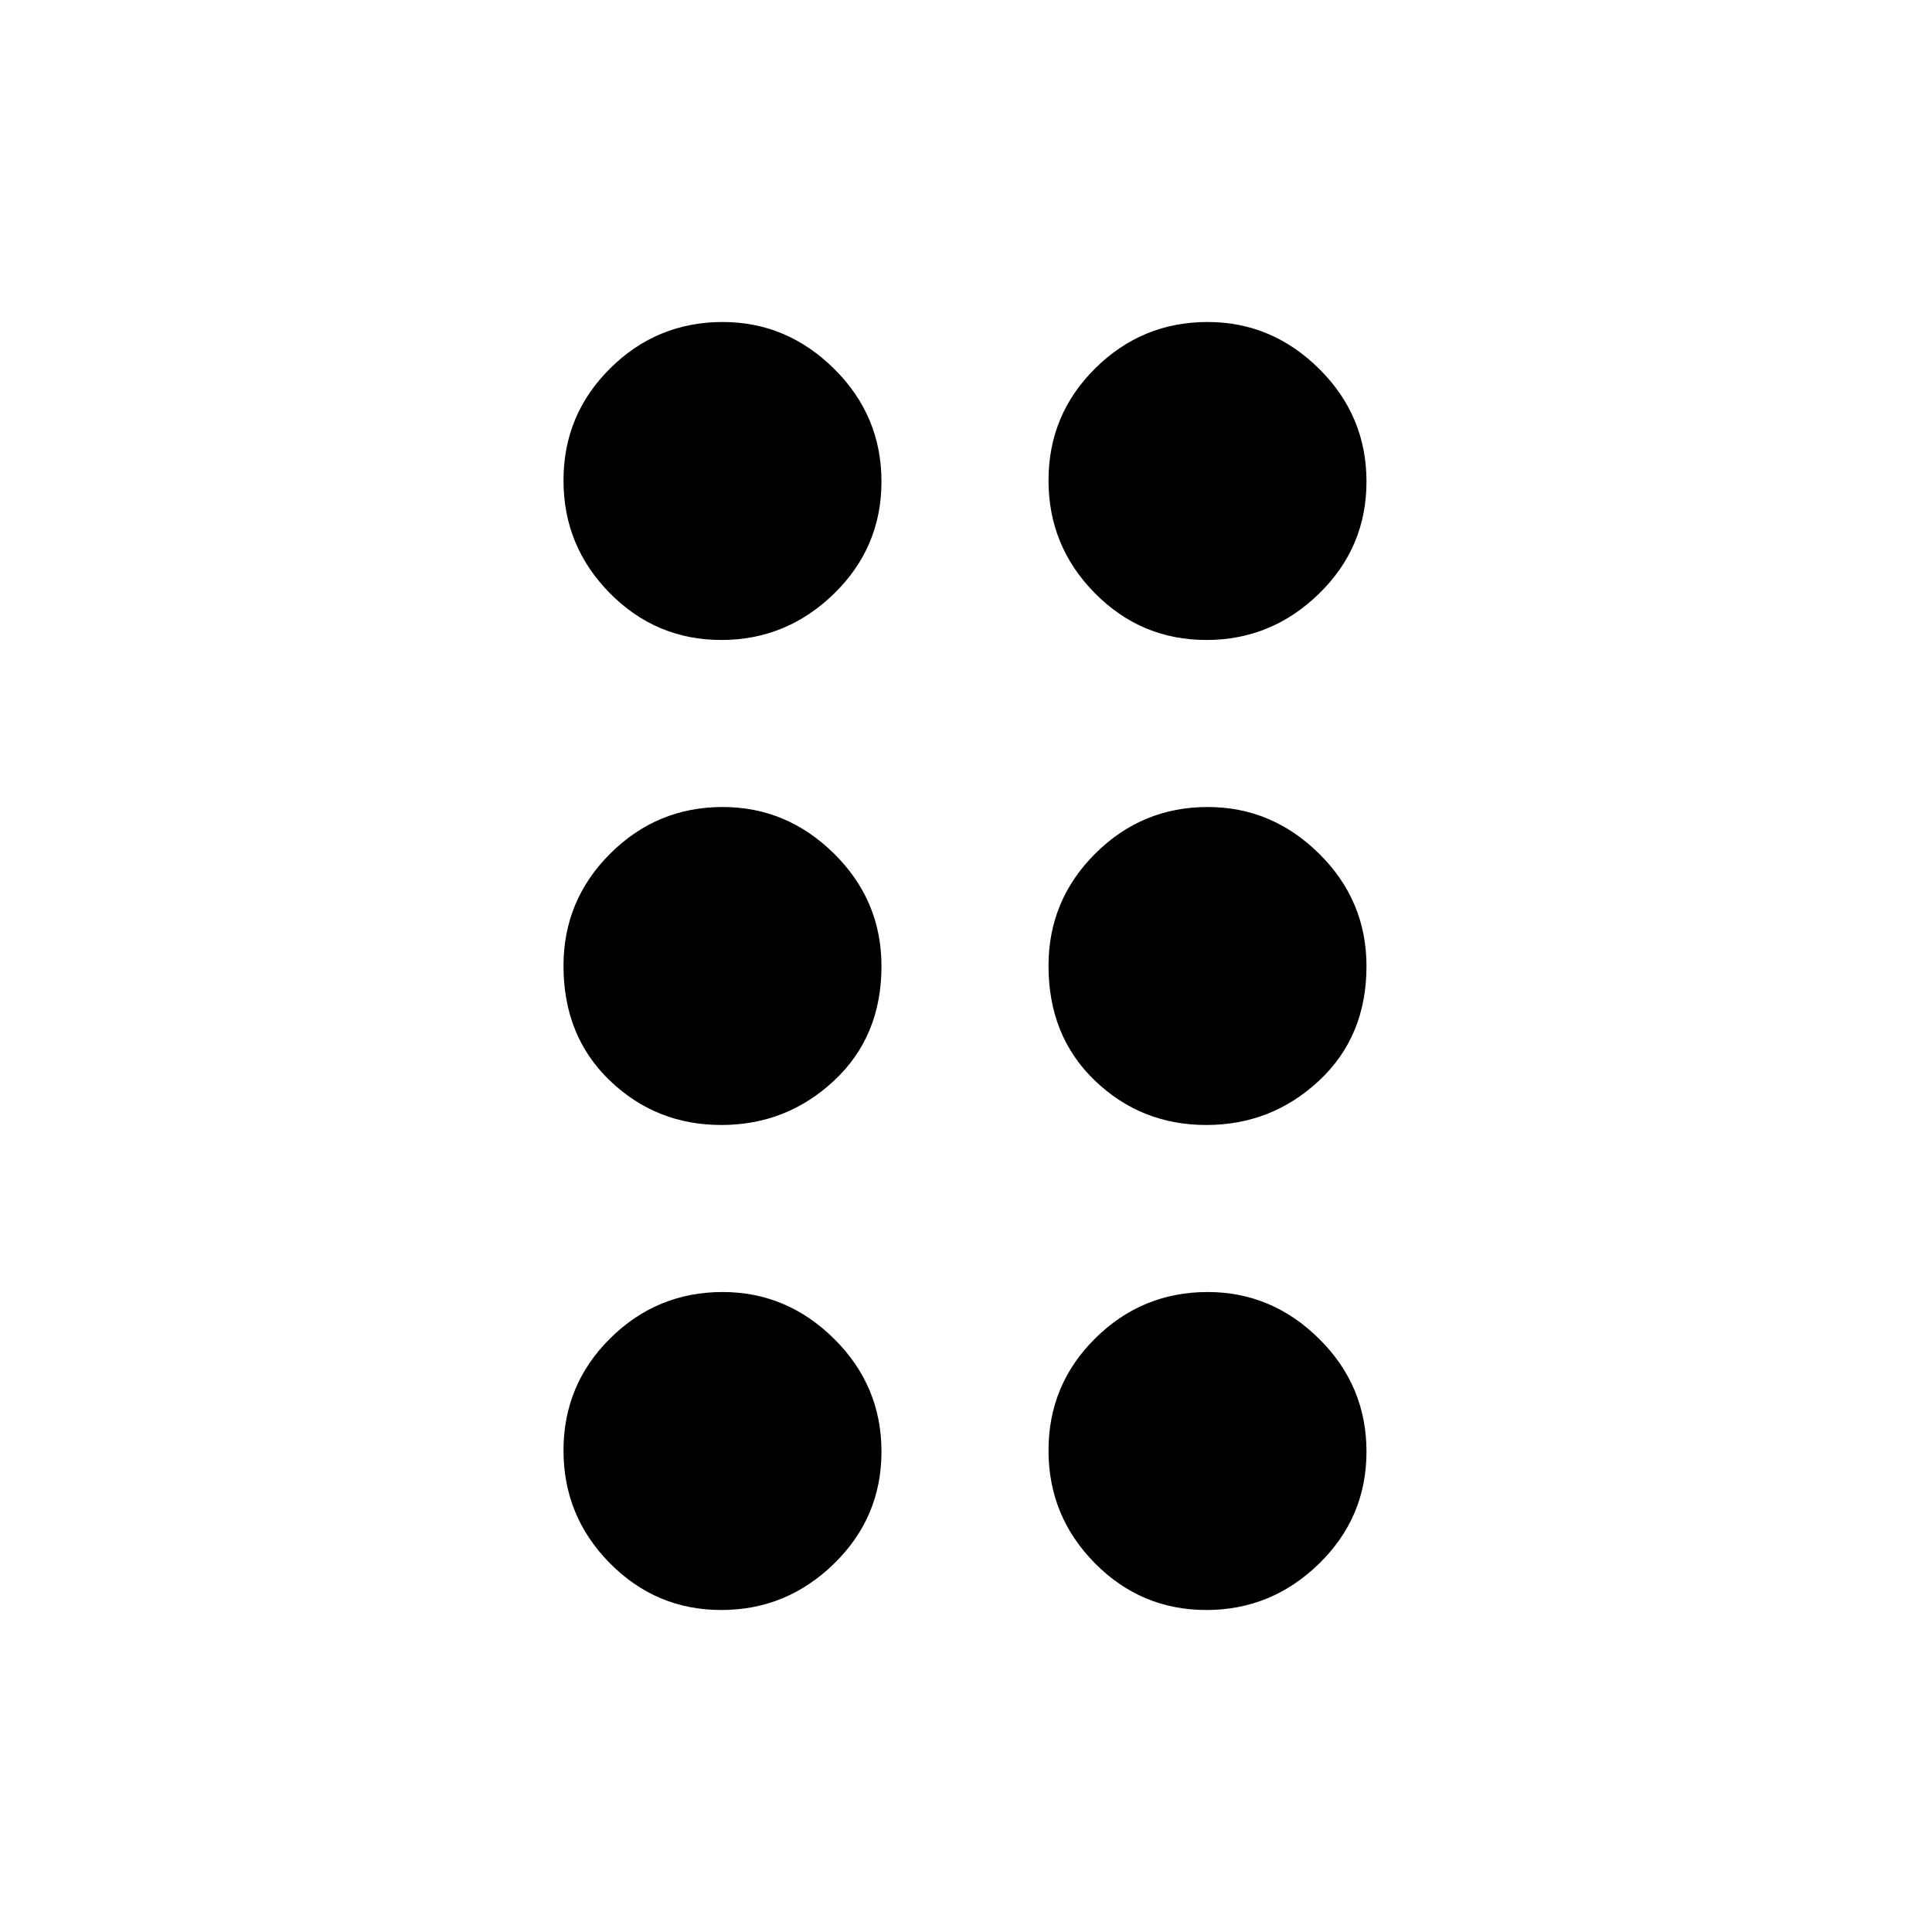 <svg xmlns="http://www.w3.org/2000/svg" width="48" height="48" viewBox="0 -960 960 960"><path d="M358.41-160Q326-160 303-183.29t-23-56Q280-272 303.23-295t55.86-23q31.91 0 55.41 23.29 23.5 23.29 23.5 56T414.41-183q-23.59 23-56 23Zm241 0Q567-160 544-183.29t-23-56Q521-272 544.23-295t55.86-23q31.91 0 55.41 23.29 23.5 23.29 23.5 56T655.41-183q-23.59 23-56 23Zm-241-241Q326-401 303-423.09t-23-57q0-32.62 23.23-55.77Q326.46-559 359.09-559q31.91 0 55.41 23.23 23.5 23.23 23.5 55.86Q438-445 414.41-423t-56 22Zm241 0Q567-401 544-423.09t-23-57q0-32.62 23.23-55.77Q567.46-559 600.09-559q31.91 0 55.41 23.23 23.5 23.23 23.5 55.86Q679-445 655.41-423t-56 22Zm-241-241Q326-642 303-665.29t-23-56Q280-754 303.23-777t55.86-23q31.91 0 55.41 23.29 23.5 23.29 23.5 56T414.41-665q-23.59 23-56 23Zm241 0Q567-642 544-665.29t-23-56Q521-754 544.23-777t55.86-23q31.91 0 55.41 23.29 23.5 23.29 23.5 56T655.41-665q-23.59 23-56 23Z"/></svg>